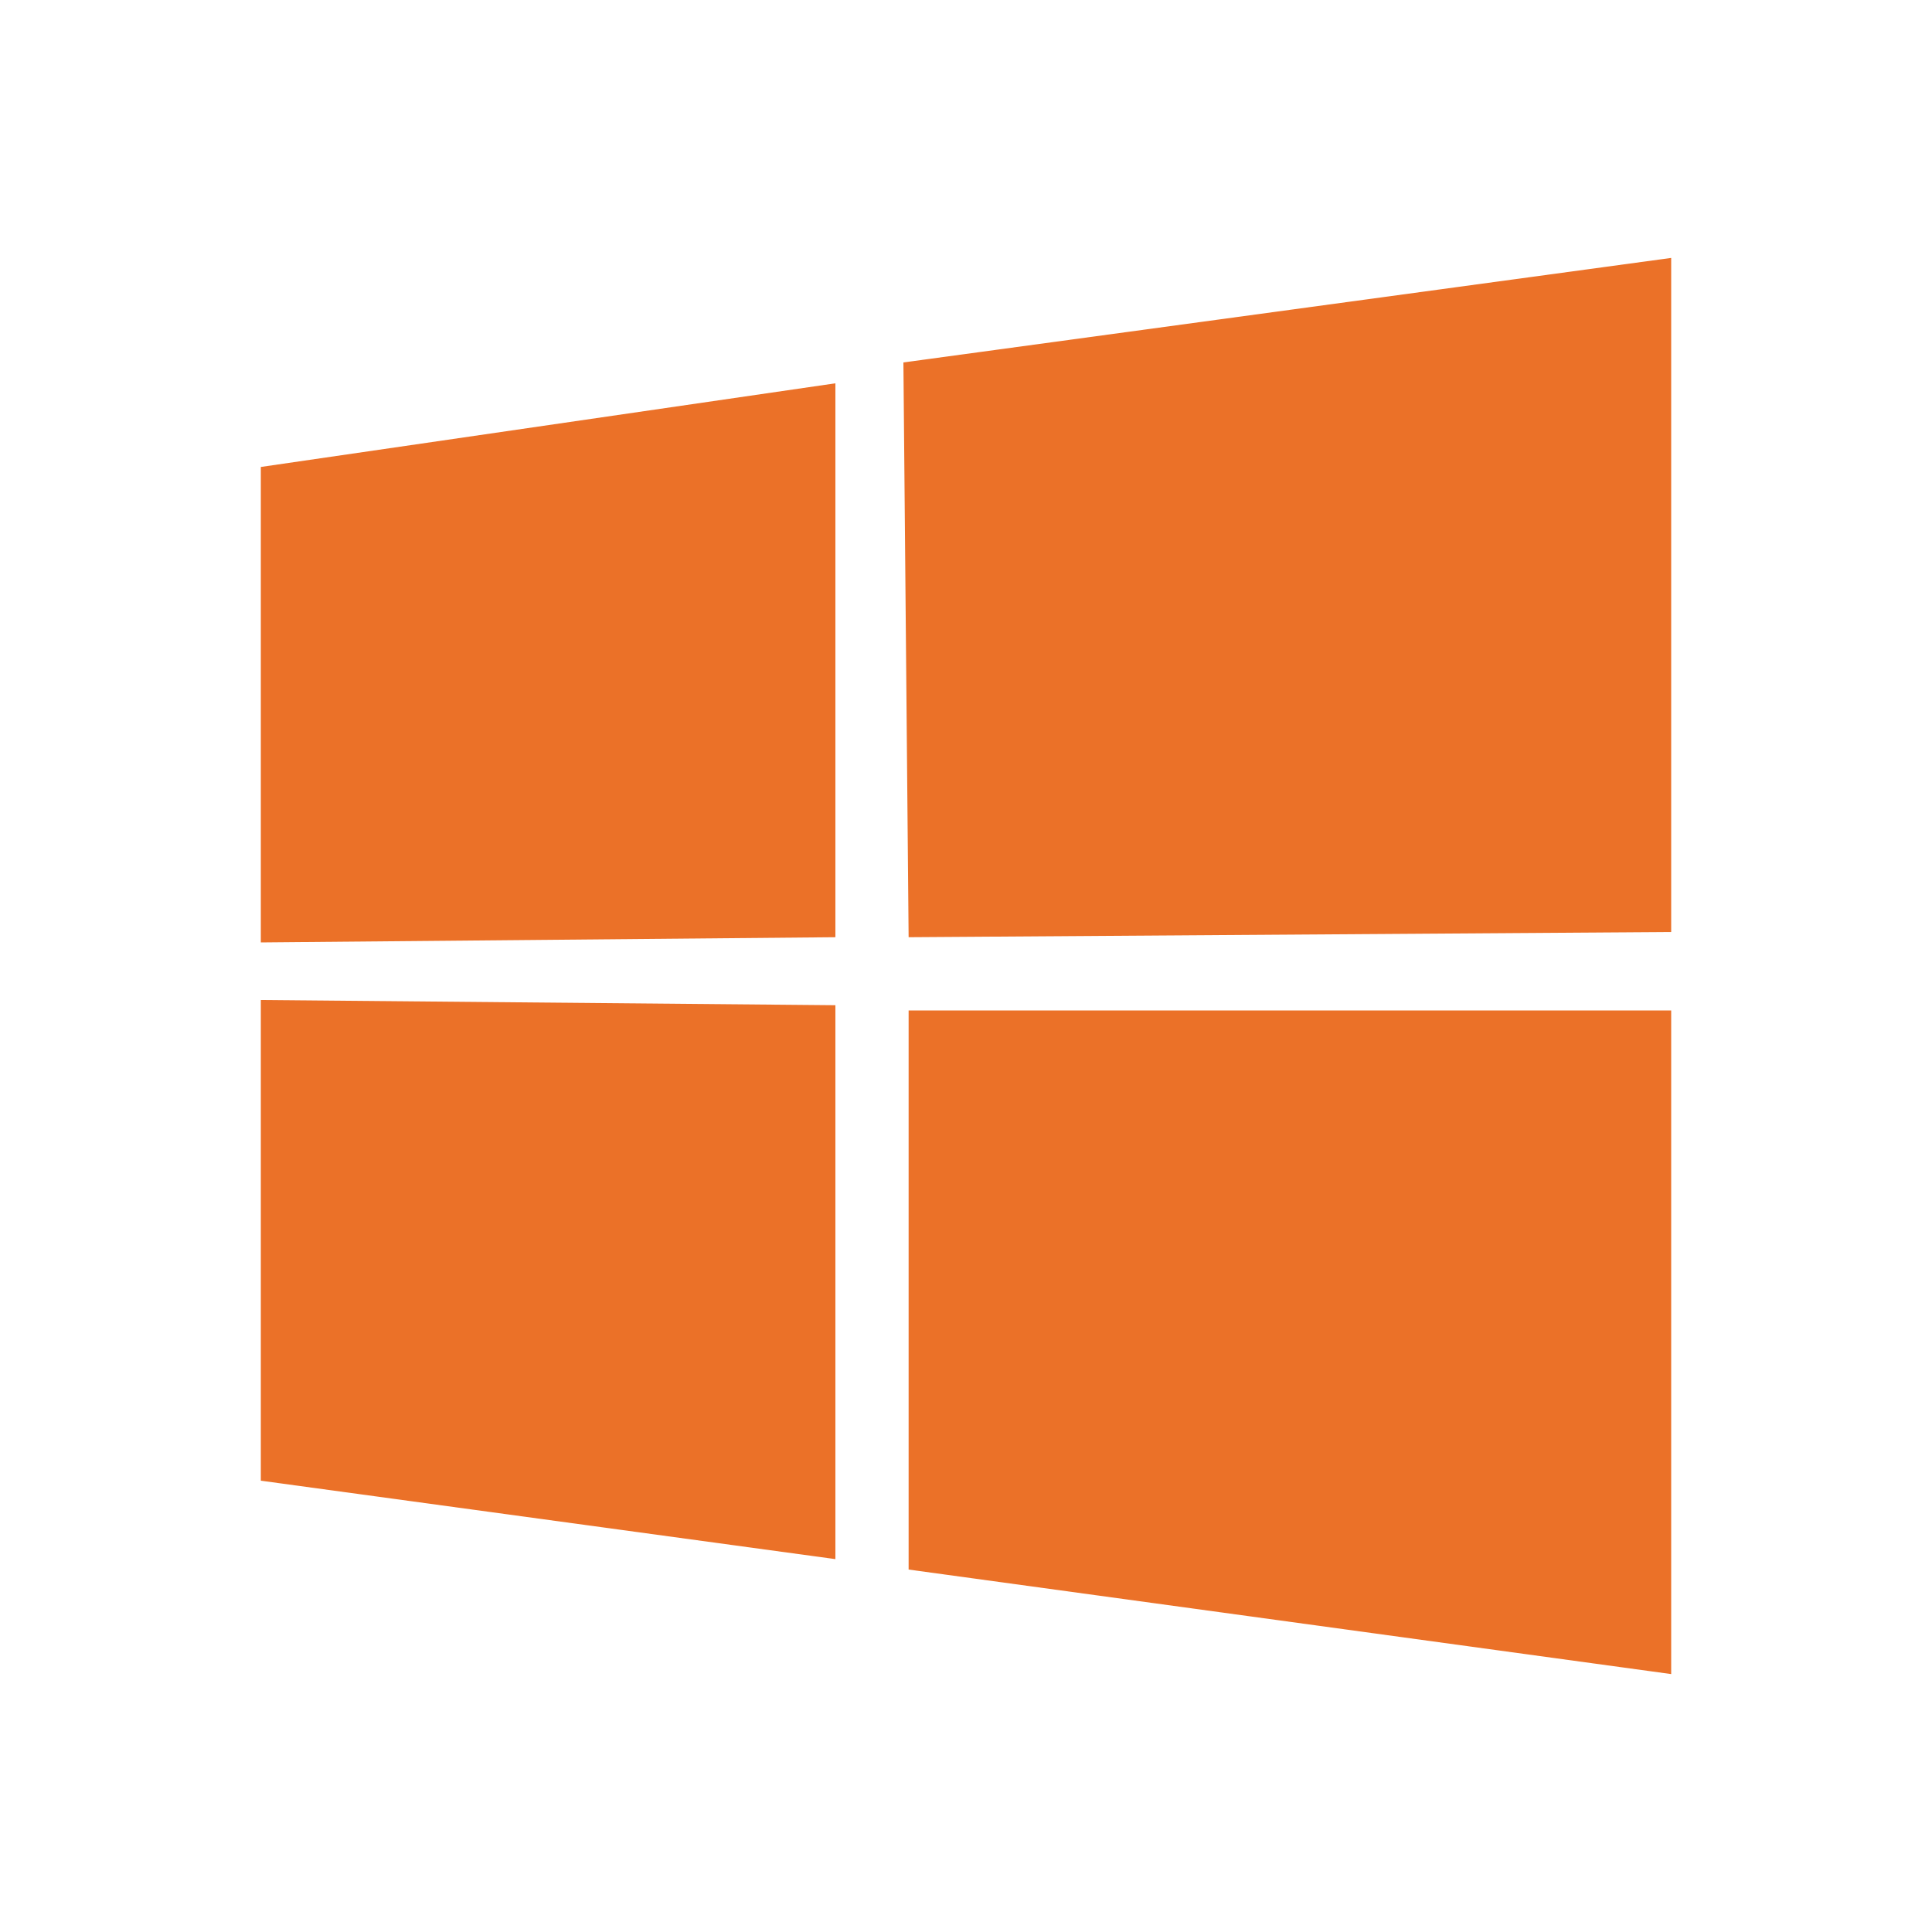 <?xml version="1.0" encoding="UTF-8"?>
<svg id="windows" xmlns="http://www.w3.org/2000/svg" viewBox="0 0 100 100">
  <path id="hyper-v_1" data-name="hyper-v 1" d="m47.03,81.24v-28.94h39.47v34.35l-39.47-5.41Zm-.27-62.48l39.74-5.41v34.89l-39.47.27-.27-29.75ZM13.5,51.76l29.74.27v28.67l-29.74-4.06v-24.88Zm0-27.59l29.74-4.33v28.67l-29.74.27s0-24.61,0-24.61Z" fill="#eb7128" fill-rule="evenodd"/>
</svg>